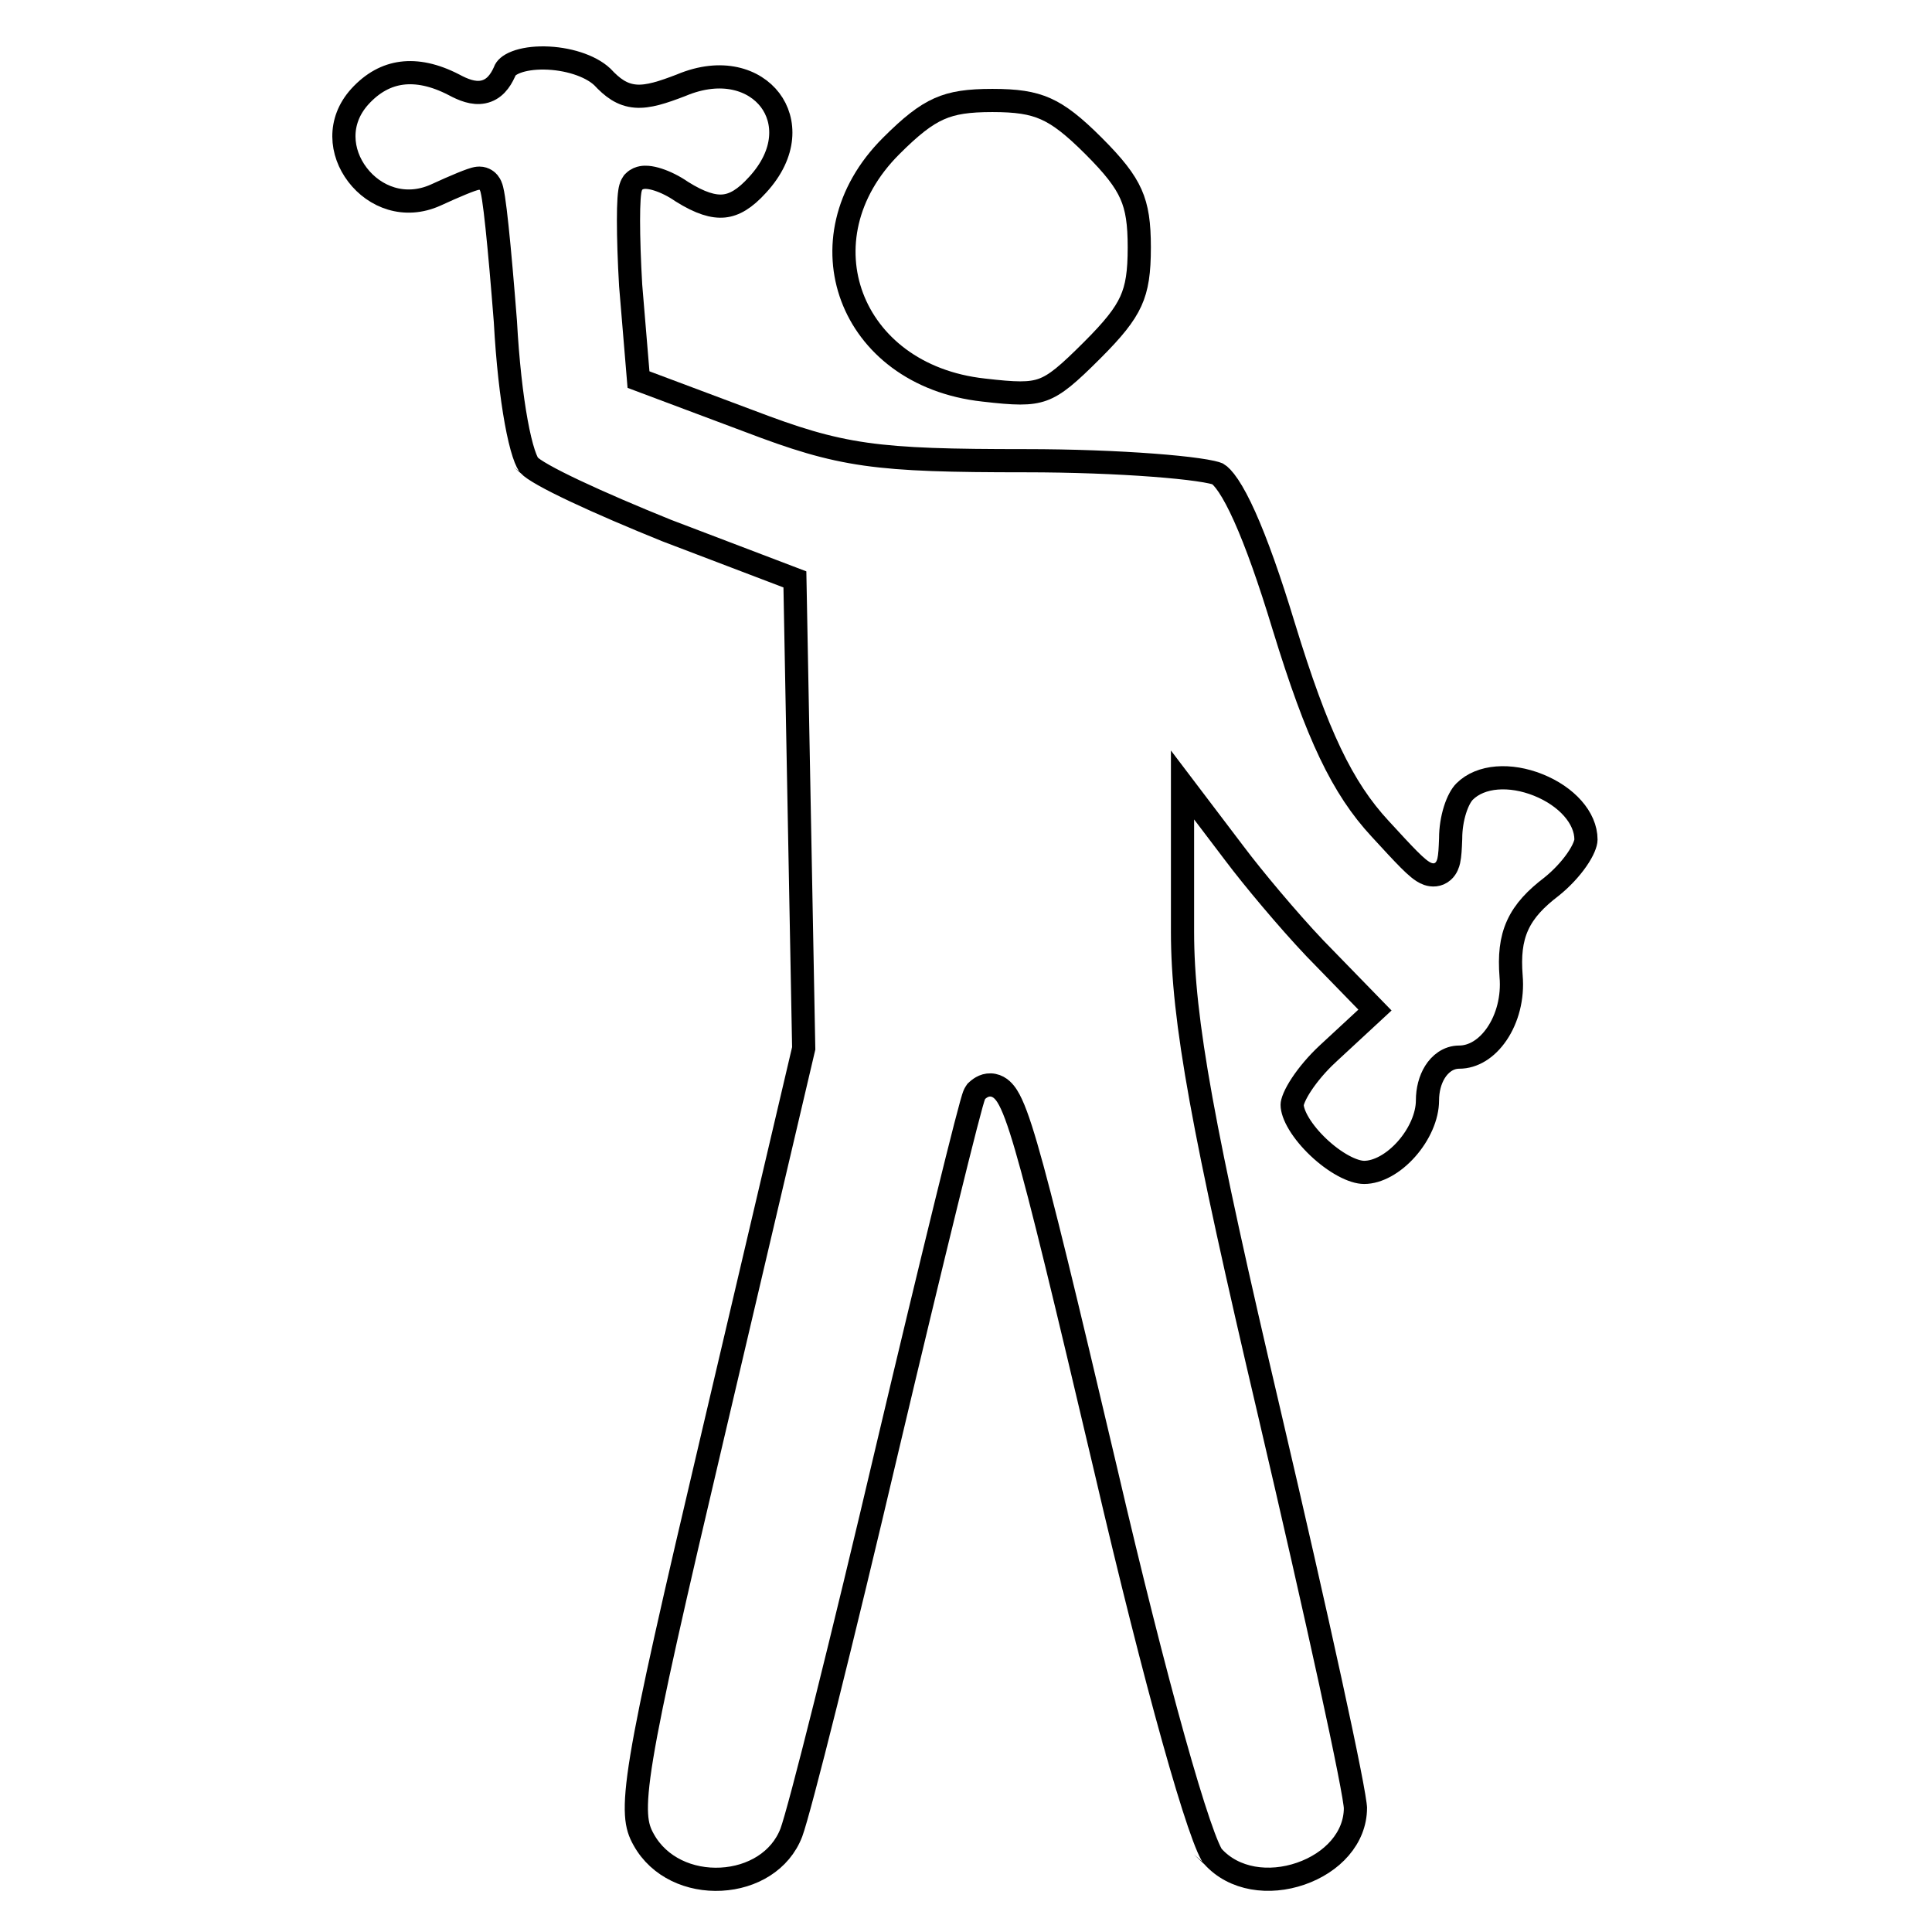 <svg width="250" height="250" viewBox="0 0 250 250" fill="none" xmlns="http://www.w3.org/2000/svg">
<path d="M65.316 9.201L65.294 9.265L65.266 9.326C64.743 10.478 63.947 11.615 62.517 11.901C61.251 12.154 59.943 11.619 58.726 10.965C56.22 9.67 53.968 9.217 51.996 9.471C50.043 9.722 48.212 10.686 46.554 12.509C43.673 15.702 44.056 19.732 46.261 22.618C48.468 25.508 52.36 27.05 56.38 25.24C57.602 24.676 58.786 24.155 59.719 23.772C60.184 23.581 60.602 23.419 60.938 23.301C61.105 23.243 61.269 23.189 61.418 23.149C61.521 23.121 61.769 23.054 62.036 23.054C62.716 23.054 63.11 23.48 63.222 23.612C63.363 23.781 63.442 23.946 63.479 24.029C63.559 24.208 63.612 24.395 63.647 24.533C63.722 24.831 63.793 25.223 63.862 25.667C64.002 26.57 64.156 27.852 64.32 29.408C64.649 32.527 65.023 36.831 65.396 41.59L65.397 41.608L65.398 41.626C65.676 46.709 66.183 51.212 66.798 54.583C67.106 56.273 67.436 57.645 67.765 58.651C67.93 59.155 68.085 59.538 68.224 59.812C68.356 60.074 68.436 60.159 68.435 60.16L68.506 60.222L68.572 60.297C68.609 60.34 68.755 60.477 69.093 60.708C69.41 60.926 69.831 61.184 70.354 61.479C71.398 62.069 72.783 62.768 74.423 63.541C77.694 65.085 81.901 66.888 86.263 68.652L101.912 74.613L102.859 74.974L102.878 75.987L103.437 105.819L103.437 105.82L103.996 135.466L104 135.654L103.957 135.837L92.397 185.061L92.396 185.062C87.077 207.646 84.249 220.031 83.047 227.31C82.446 230.953 82.271 233.214 82.365 234.787C82.455 236.287 82.79 237.162 83.293 238.051L83.293 238.051L83.298 238.061C85.292 241.65 89.295 243.375 93.305 243.165C97.316 242.955 100.982 240.834 102.399 237.139C102.922 235.741 104.573 229.521 106.845 220.433C109.103 211.398 111.945 199.658 114.834 187.358L114.834 187.356C117.725 175.14 120.43 163.902 122.459 155.646C123.473 151.519 124.32 148.133 124.936 145.741C125.244 144.547 125.497 143.593 125.686 142.917C125.78 142.58 125.861 142.301 125.927 142.091C125.959 141.987 125.993 141.886 126.025 141.798C126.038 141.765 126.108 141.562 126.233 141.374L126.336 141.221L126.472 141.096C126.839 140.763 127.567 140.235 128.542 140.433C129.427 140.613 129.984 141.299 130.331 141.843C131.059 142.985 131.821 145.082 132.79 148.405C134.762 155.165 137.803 167.799 143.112 190.34L143.113 190.344C146.279 203.942 149.35 216.085 151.86 225.054C153.115 229.541 154.225 233.216 155.133 235.875C155.587 237.207 155.983 238.262 156.315 239.027C156.481 239.411 156.622 239.702 156.737 239.91C156.841 240.096 156.894 240.162 156.893 240.163L156.912 240.181L156.939 240.211C159.68 243.266 164.244 243.859 168.314 242.452C172.393 241.043 175.392 237.842 175.392 233.941L175.392 233.939L175.391 233.931C175.391 233.924 175.391 233.915 175.39 233.903C175.389 233.878 175.386 233.845 175.383 233.804C175.375 233.72 175.363 233.611 175.346 233.476C175.311 233.204 175.257 232.851 175.184 232.414C175.038 231.542 174.82 230.376 174.537 228.944C173.972 226.083 173.153 222.196 172.14 217.55C170.114 208.26 167.319 195.962 164.244 182.822C155.678 146.326 153.017 131.973 153.017 120.578V106.034V101.575L155.712 105.128L159.814 110.535L159.819 110.541C162.021 113.478 166.641 119.022 170.142 122.708C170.144 122.71 170.146 122.712 170.148 122.714L176.848 129.6L177.92 130.702L176.792 131.747L171.762 136.404C171.761 136.405 171.76 136.405 171.76 136.406C170.443 137.635 169.263 139.037 168.424 140.306C168.004 140.942 167.685 141.52 167.476 142.008C167.257 142.519 167.204 142.827 167.204 142.952C167.204 143.539 167.472 144.392 168.1 145.429C168.712 146.439 169.588 147.496 170.605 148.459C171.621 149.421 172.74 150.254 173.815 150.837C174.912 151.434 175.845 151.707 176.519 151.707C178.26 151.707 180.308 150.59 181.993 148.692C183.663 146.81 184.714 144.446 184.714 142.393C184.714 141.043 185.048 139.731 185.688 138.708C186.322 137.694 187.388 136.791 188.825 136.791C190.614 136.791 192.39 135.721 193.712 133.767C195.028 131.824 195.785 129.139 195.534 126.303L195.534 126.295L195.533 126.286C195.337 123.74 195.515 121.633 196.386 119.722C197.253 117.82 198.727 116.29 200.766 114.734C202.051 113.704 203.204 112.462 204.025 111.283C204.896 110.033 205.224 109.096 205.224 108.645C205.224 105.814 202.703 103.039 199.057 101.576C195.422 100.118 191.602 100.344 189.512 102.434C189.101 102.845 188.635 103.66 188.274 104.807C187.923 105.923 187.714 107.216 187.714 108.458V108.488L187.713 108.518L187.707 108.666C187.666 109.702 187.627 110.693 187.47 111.38C187.393 111.715 187.224 112.308 186.731 112.742C186.084 113.313 185.31 113.278 184.772 113.093C184.309 112.935 183.889 112.635 183.542 112.352C183.171 112.049 182.755 111.658 182.294 111.195C181.378 110.276 180.174 108.966 178.612 107.266L178.588 107.24C178.587 107.239 178.586 107.238 178.585 107.237C173.682 101.941 170.434 95.136 166.135 81.116L166.133 81.112C164.277 74.984 162.573 70.206 161.05 66.818C160.288 65.123 159.587 63.813 158.955 62.868C158.317 61.916 157.84 61.475 157.559 61.314C157.481 61.28 157.248 61.199 156.786 61.097C156.319 60.993 155.708 60.887 154.961 60.781C153.47 60.568 151.508 60.367 149.207 60.194C144.609 59.847 138.727 59.616 132.702 59.616C123.019 59.616 117.043 59.478 112.004 58.762C106.924 58.039 102.841 56.736 96.932 54.484C96.931 54.484 96.93 54.483 96.928 54.483L83.511 49.452L82.622 49.118L82.543 48.172L81.611 36.984L81.609 36.966L81.608 36.948C81.42 33.757 81.326 30.79 81.326 28.539C81.326 27.417 81.349 26.453 81.399 25.719C81.424 25.355 81.457 25.021 81.503 24.741C81.525 24.602 81.555 24.451 81.597 24.305C81.631 24.185 81.704 23.952 81.857 23.722L81.94 23.598L82.045 23.493C82.391 23.147 82.799 23.029 83.044 22.983C83.31 22.933 83.567 22.934 83.782 22.95C84.215 22.983 84.688 23.093 85.152 23.243C86.08 23.544 87.18 24.07 88.222 24.795C90.617 26.298 92.311 26.787 93.677 26.651C95.014 26.517 96.375 25.748 98.028 23.92L98.036 23.912C101.827 19.784 101.629 15.557 99.647 12.945C97.64 10.301 93.429 8.811 88.16 11.021L88.14 11.03L88.119 11.038C85.752 11.948 83.897 12.561 82.27 12.438C80.47 12.303 79.21 11.313 77.938 9.949C76.352 8.463 73.355 7.545 70.451 7.502C69.019 7.48 67.74 7.676 66.797 8.038C65.829 8.408 65.436 8.858 65.316 9.201Z" stroke="black" stroke-width="3"/>
<path d="M127.272 50.472L127.272 50.472L127.281 50.473C131.354 50.946 133.277 51.018 134.939 50.413C136.623 49.801 138.211 48.434 141.337 45.308C144.023 42.622 145.486 40.824 146.323 38.988C147.145 37.183 147.423 35.203 147.423 32.012C147.423 28.92 147.146 26.93 146.34 25.116C145.524 23.28 144.103 21.482 141.523 18.902C138.943 16.323 137.145 14.901 135.309 14.085C133.495 13.279 131.506 13.002 128.413 13.002C125.321 13.002 123.331 13.279 121.518 14.085C119.681 14.901 117.883 16.323 115.303 18.902C109.258 24.947 107.99 32.353 110.264 38.432C112.541 44.519 118.458 49.502 127.272 50.472Z" stroke="black" stroke-width="3"/>
</svg>
